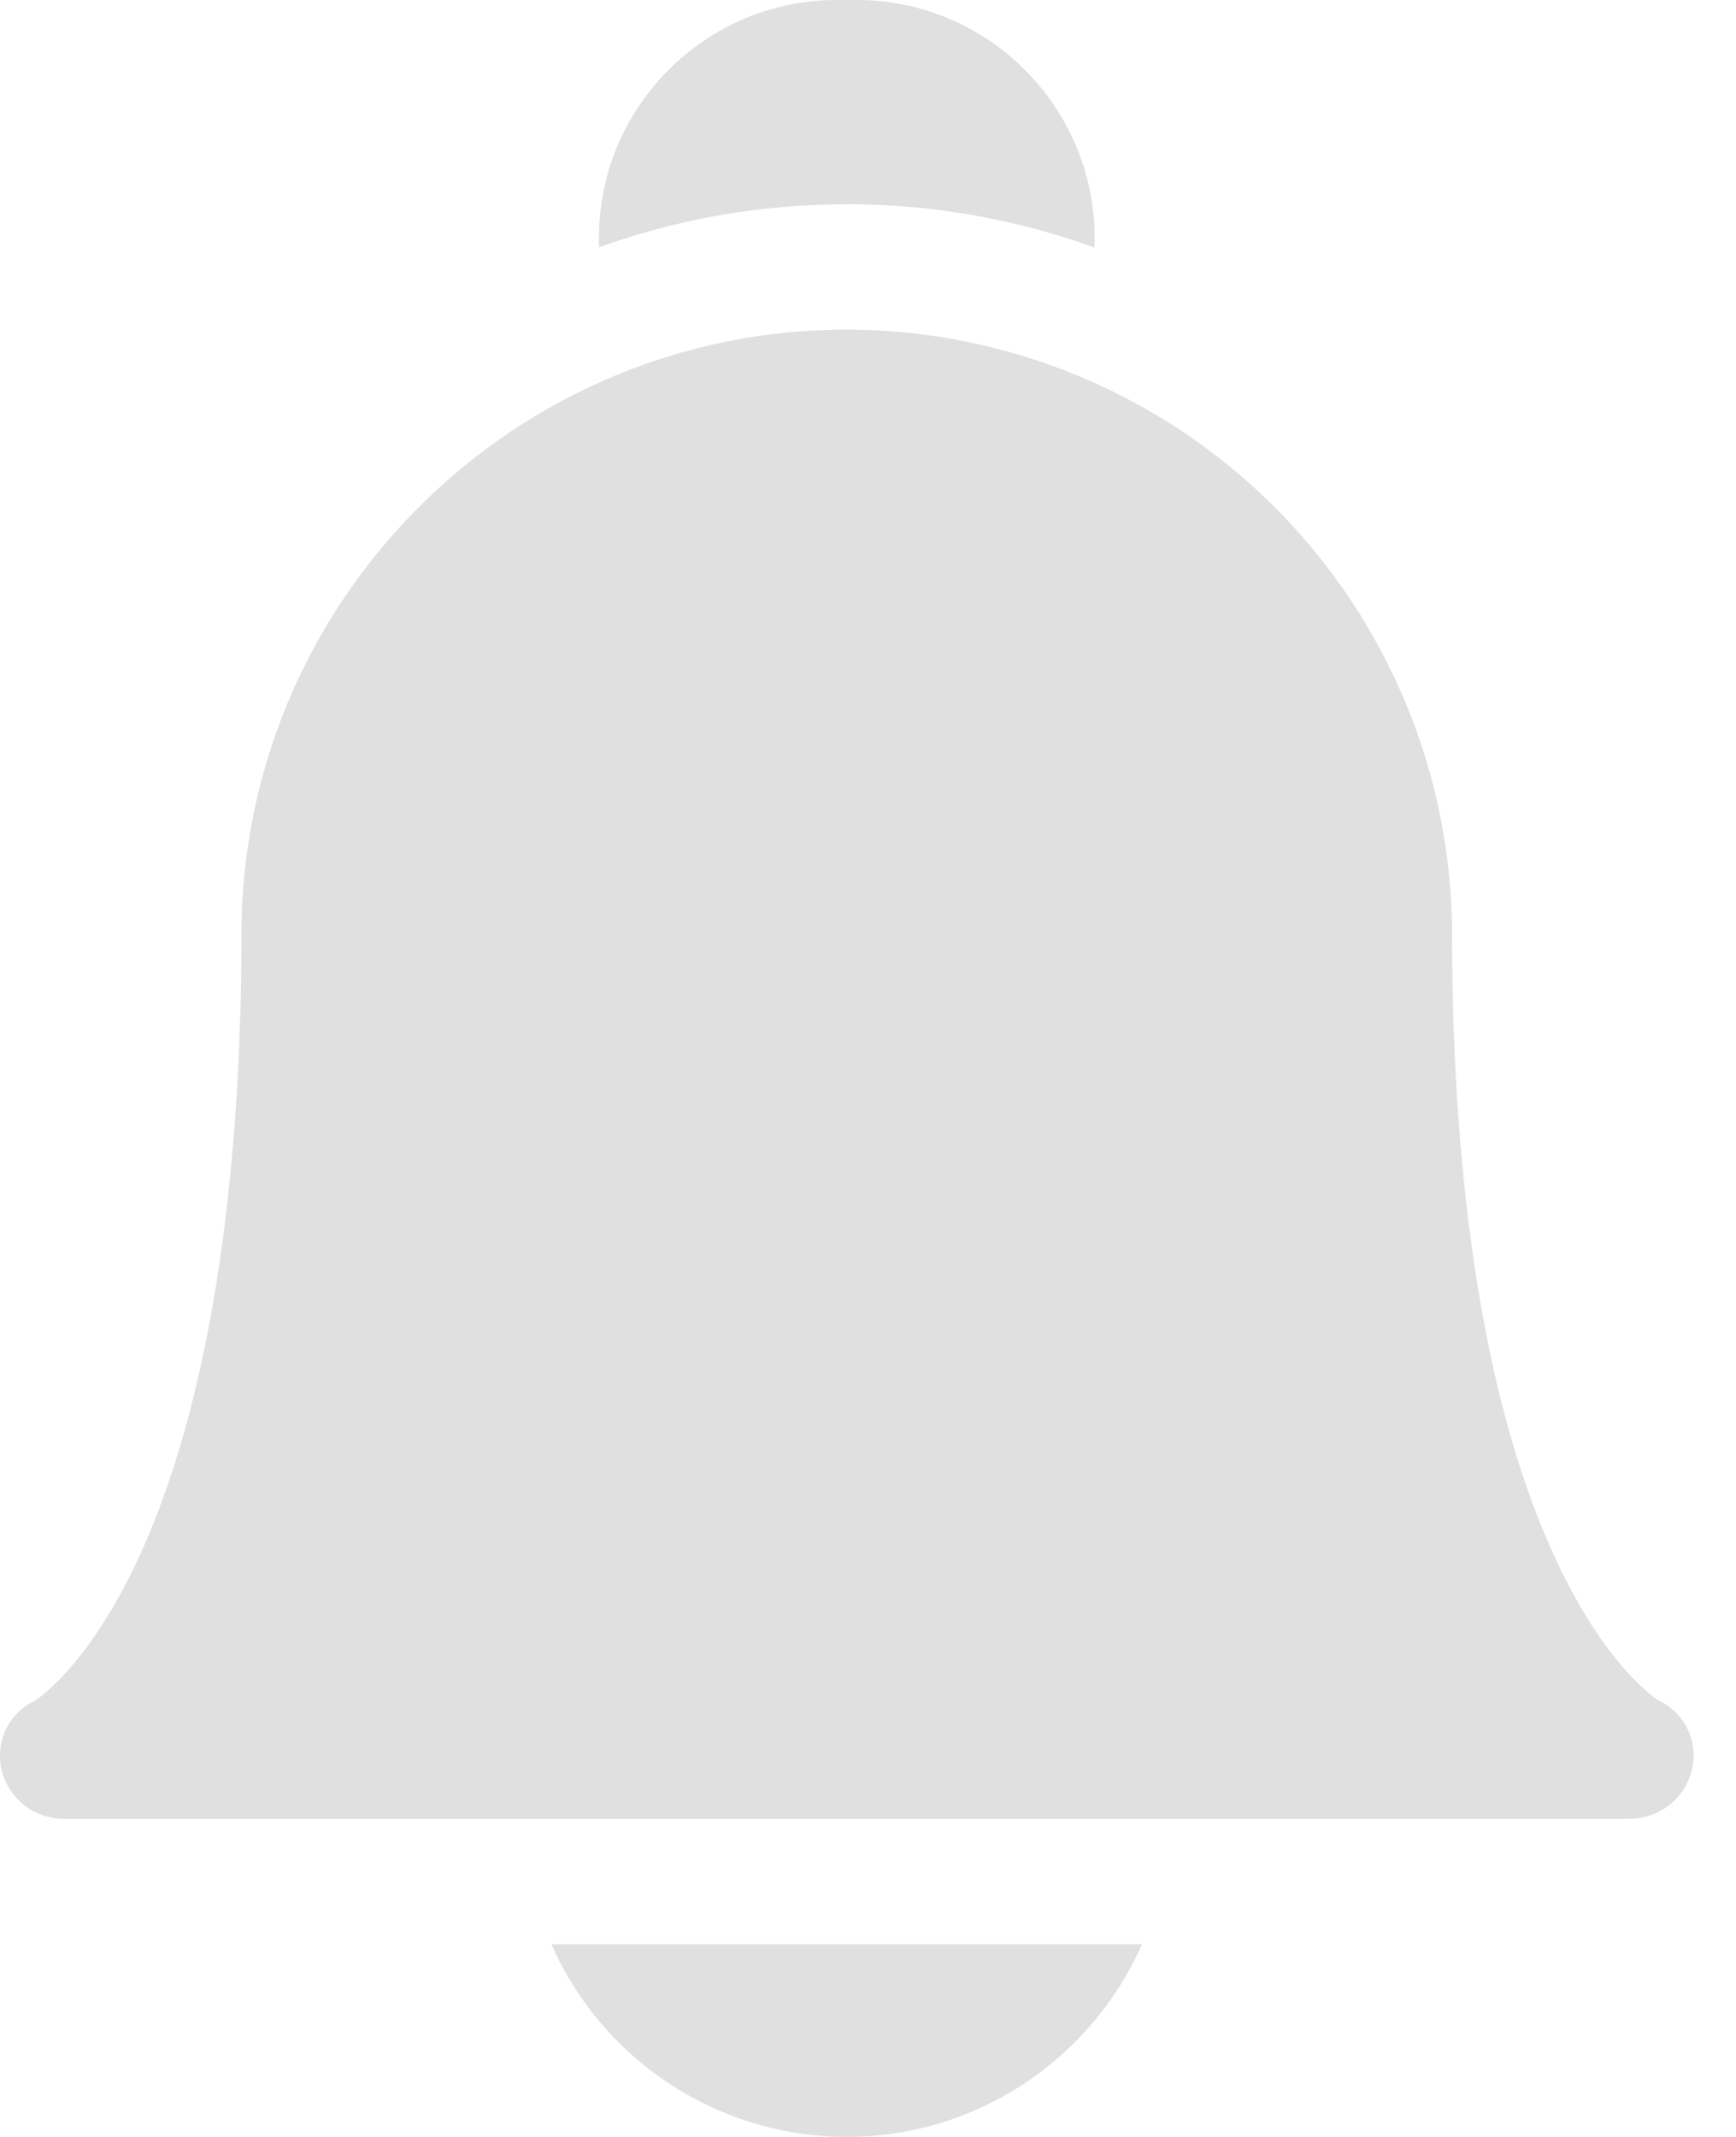 <svg xmlns="http://www.w3.org/2000/svg" width="13" height="16" viewBox="0 0 13 16">
    <g fill="#E0E0E0" fill-rule="nonzero">
        <path d="M4.129 14.557A2.421 2.421 0 0 0 6.34 16c.987 0 1.837-.594 2.212-1.443H4.13zM6.34 1.529c.652 0 1.277.115 1.857.325v-.072C8.197.8 7.397 0 6.415 0h-.148c-.983 0-1.782.8-1.782 1.782v.07A5.447 5.447 0 0 1 6.34 1.53zM12.2 13.618H.482a.478.478 0 0 1-.47-.367.456.456 0 0 1 .25-.518c.047-.03.402-.279.757-1.029.652-1.377.789-3.318.789-4.703 0-2.5 2.033-4.533 4.533-4.533A4.538 4.538 0 0 1 10.874 7c0 1.385.137 3.326.79 4.703.354.75.709.998.756 1.029a.455.455 0 0 1 .25.518.478.478 0 0 1-.47.367z"/>
    </g>
</svg>
